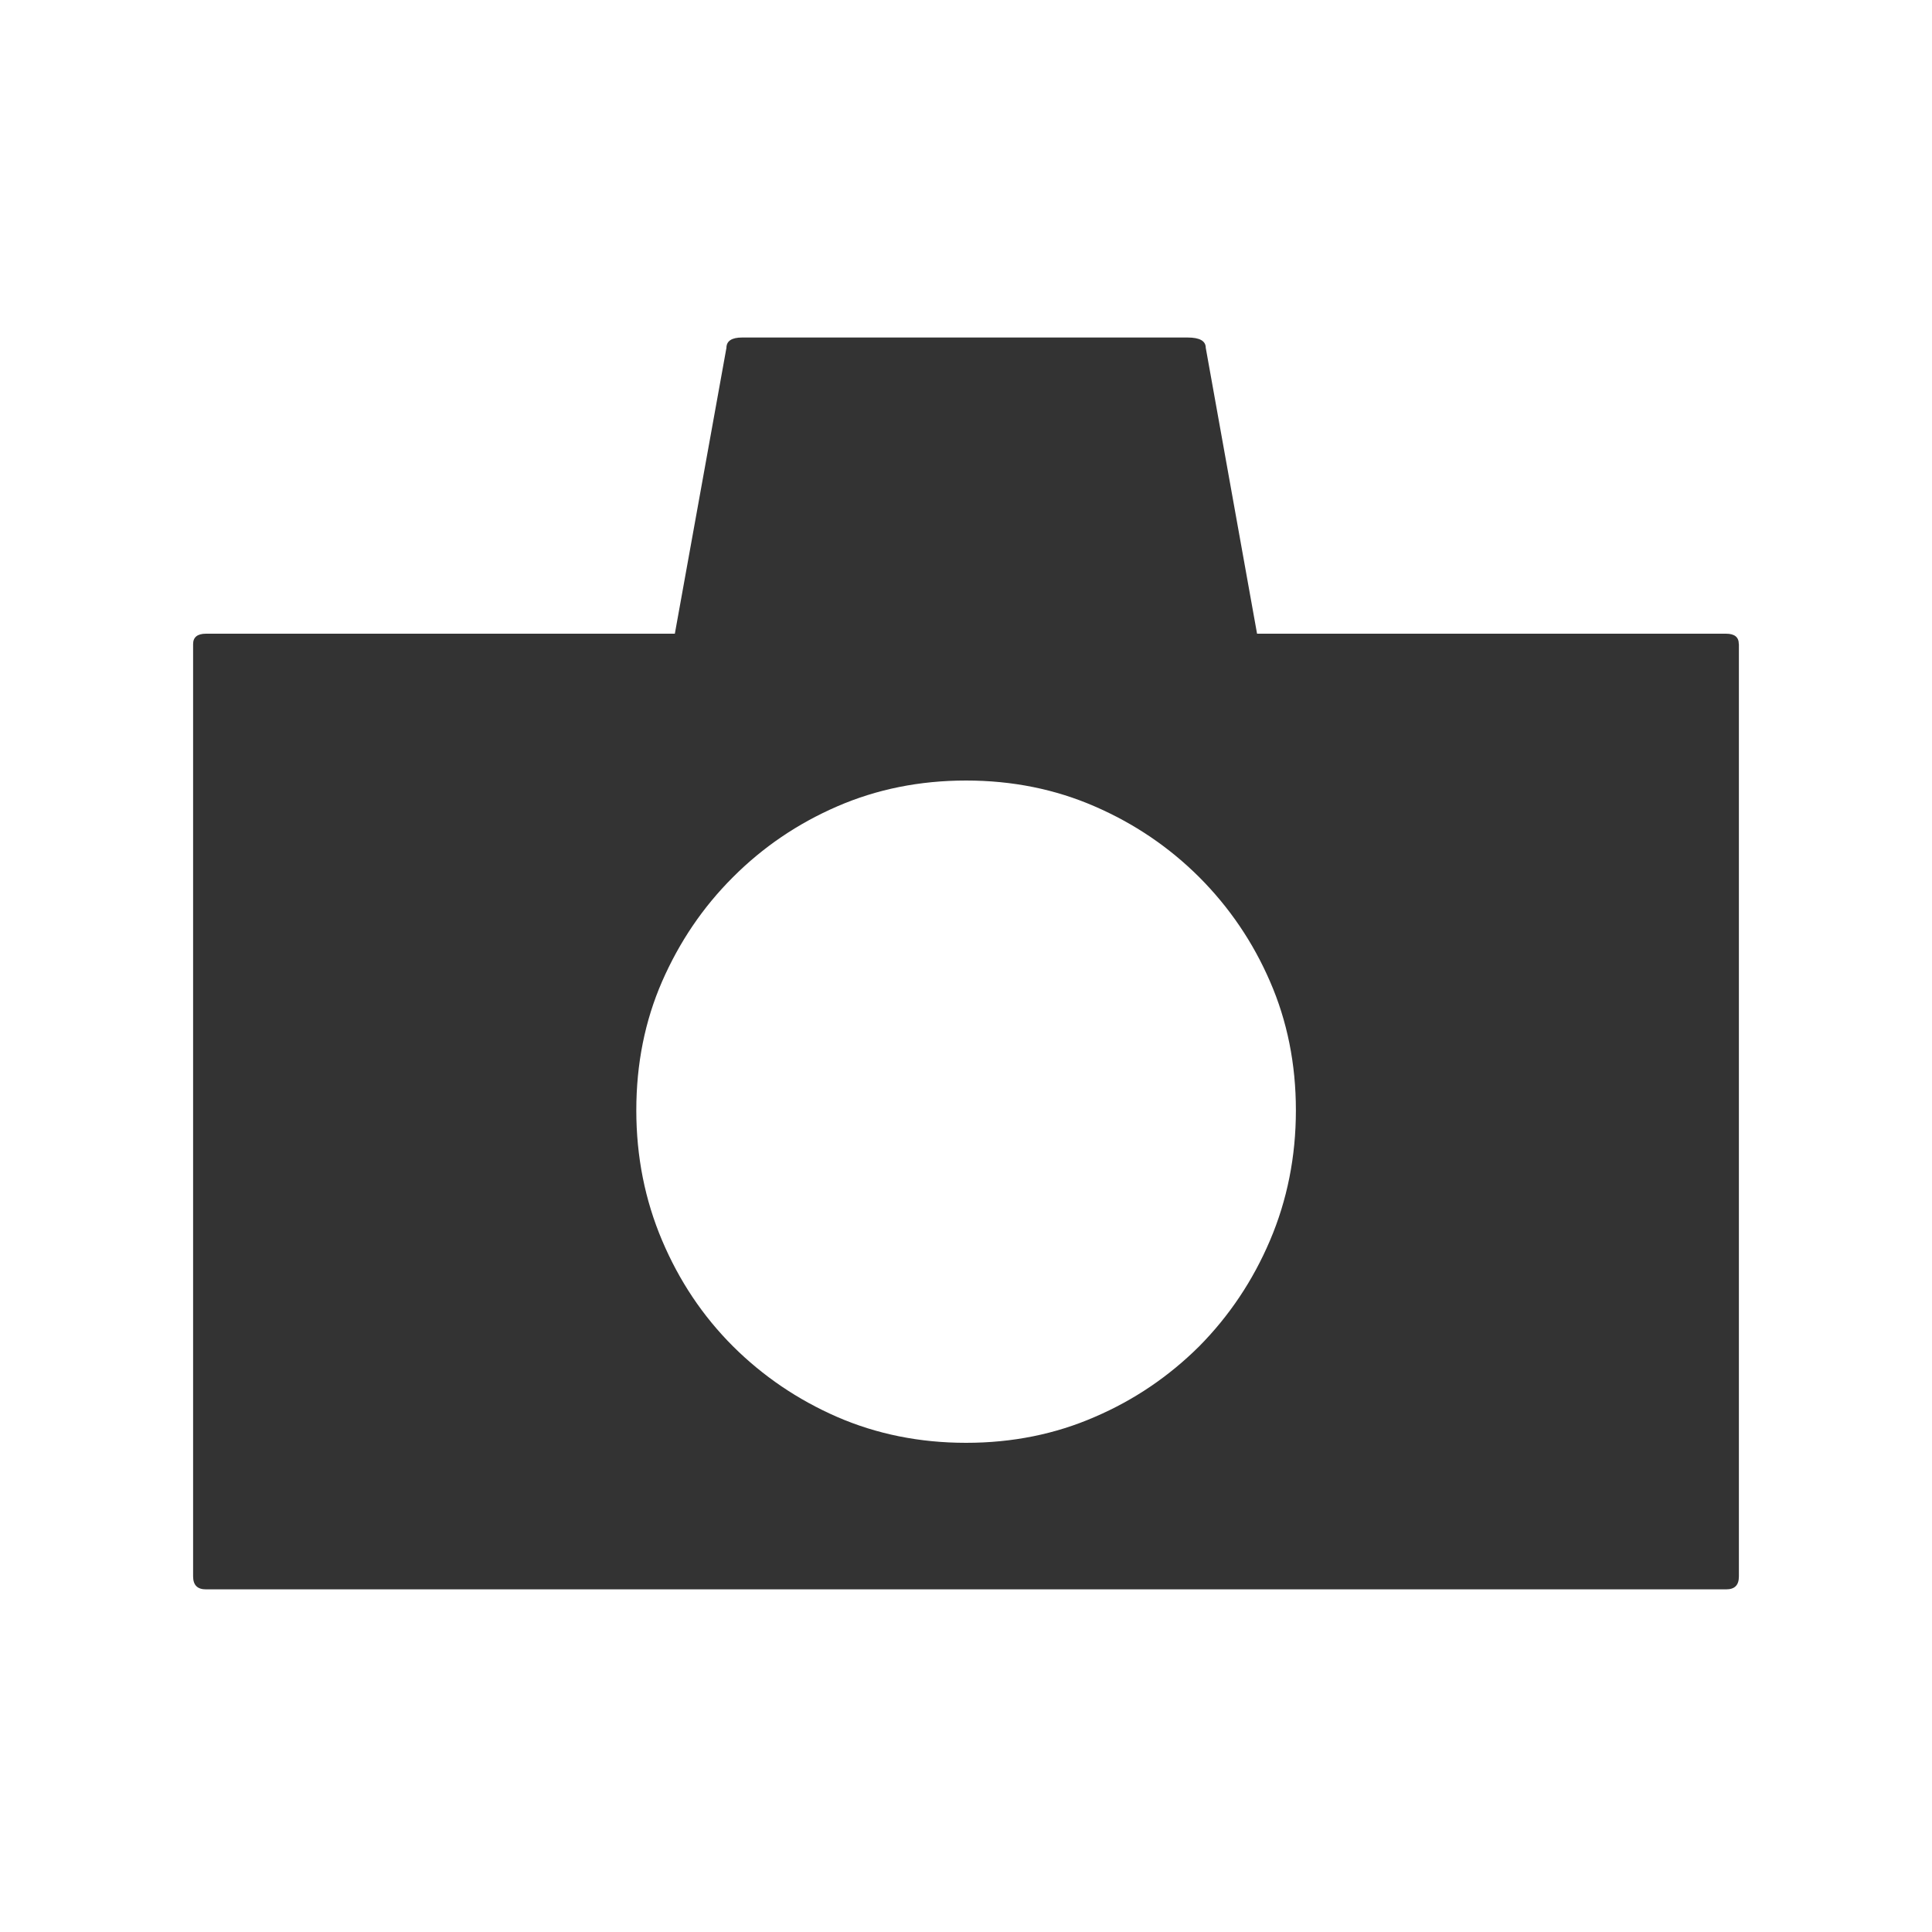 <?xml version="1.0" encoding="utf-8"?>
<!-- Generator: Adobe Illustrator 16.2.0, SVG Export Plug-In . SVG Version: 6.00 Build 0)  -->
<!DOCTYPE svg PUBLIC "-//W3C//DTD SVG 1.1//EN" "http://www.w3.org/Graphics/SVG/1.1/DTD/svg11.dtd">
<svg version="1.1" id="レイヤー_1" xmlns="http://www.w3.org/2000/svg" xmlns:xlink="http://www.w3.org/1999/xlink" x="0px"
	 y="0px" width="20px" height="20px" viewBox="0 0 20 20" enable-background="new 0 0 20 20" xml:space="preserve">
<rect x="0" y="0" width="20" height="20" fill="#333333" stroke="none"/>
<g>
	<path fill="#FFFFFF" d="M20,20H0V0h20V20z M18,6.667c0-0.071-0.043-0.107-0.133-0.107h-4.854l-0.531-2.959
		c0-0.072-0.063-0.107-0.187-0.107H7.681c-0.106,0-0.161,0.036-0.161,0.107L6.986,6.56H2.133c-0.089,0-0.134,0.036-0.134,0.107
		v9.651c0,0.092,0.045,0.135,0.134,0.135h15.735c0.09,0,0.133-0.043,0.133-0.135V6.667z M13.415,11.494
		c0,0.479-0.09,0.929-0.268,1.347s-0.423,0.782-0.732,1.095c-0.313,0.311-0.672,0.556-1.082,0.732
		c-0.408,0.178-0.853,0.268-1.332,0.268c-0.48,0-0.925-0.09-1.335-0.268c-0.408-0.178-0.769-0.423-1.079-0.732
		c-0.313-0.313-0.556-0.677-0.733-1.095c-0.177-0.418-0.267-0.866-0.267-1.347s0.089-0.926,0.267-1.334
		c0.178-0.407,0.421-0.768,0.733-1.079c0.311-0.312,0.671-0.556,1.079-0.733C9.076,8.17,9.52,8.08,10.001,8.08
		c0.479,0,0.923,0.09,1.332,0.268c0.41,0.178,0.77,0.422,1.082,0.733c0.311,0.312,0.556,0.672,0.732,1.079
		C13.325,10.568,13.415,11.014,13.415,11.494z"/>
</g>
</svg>
